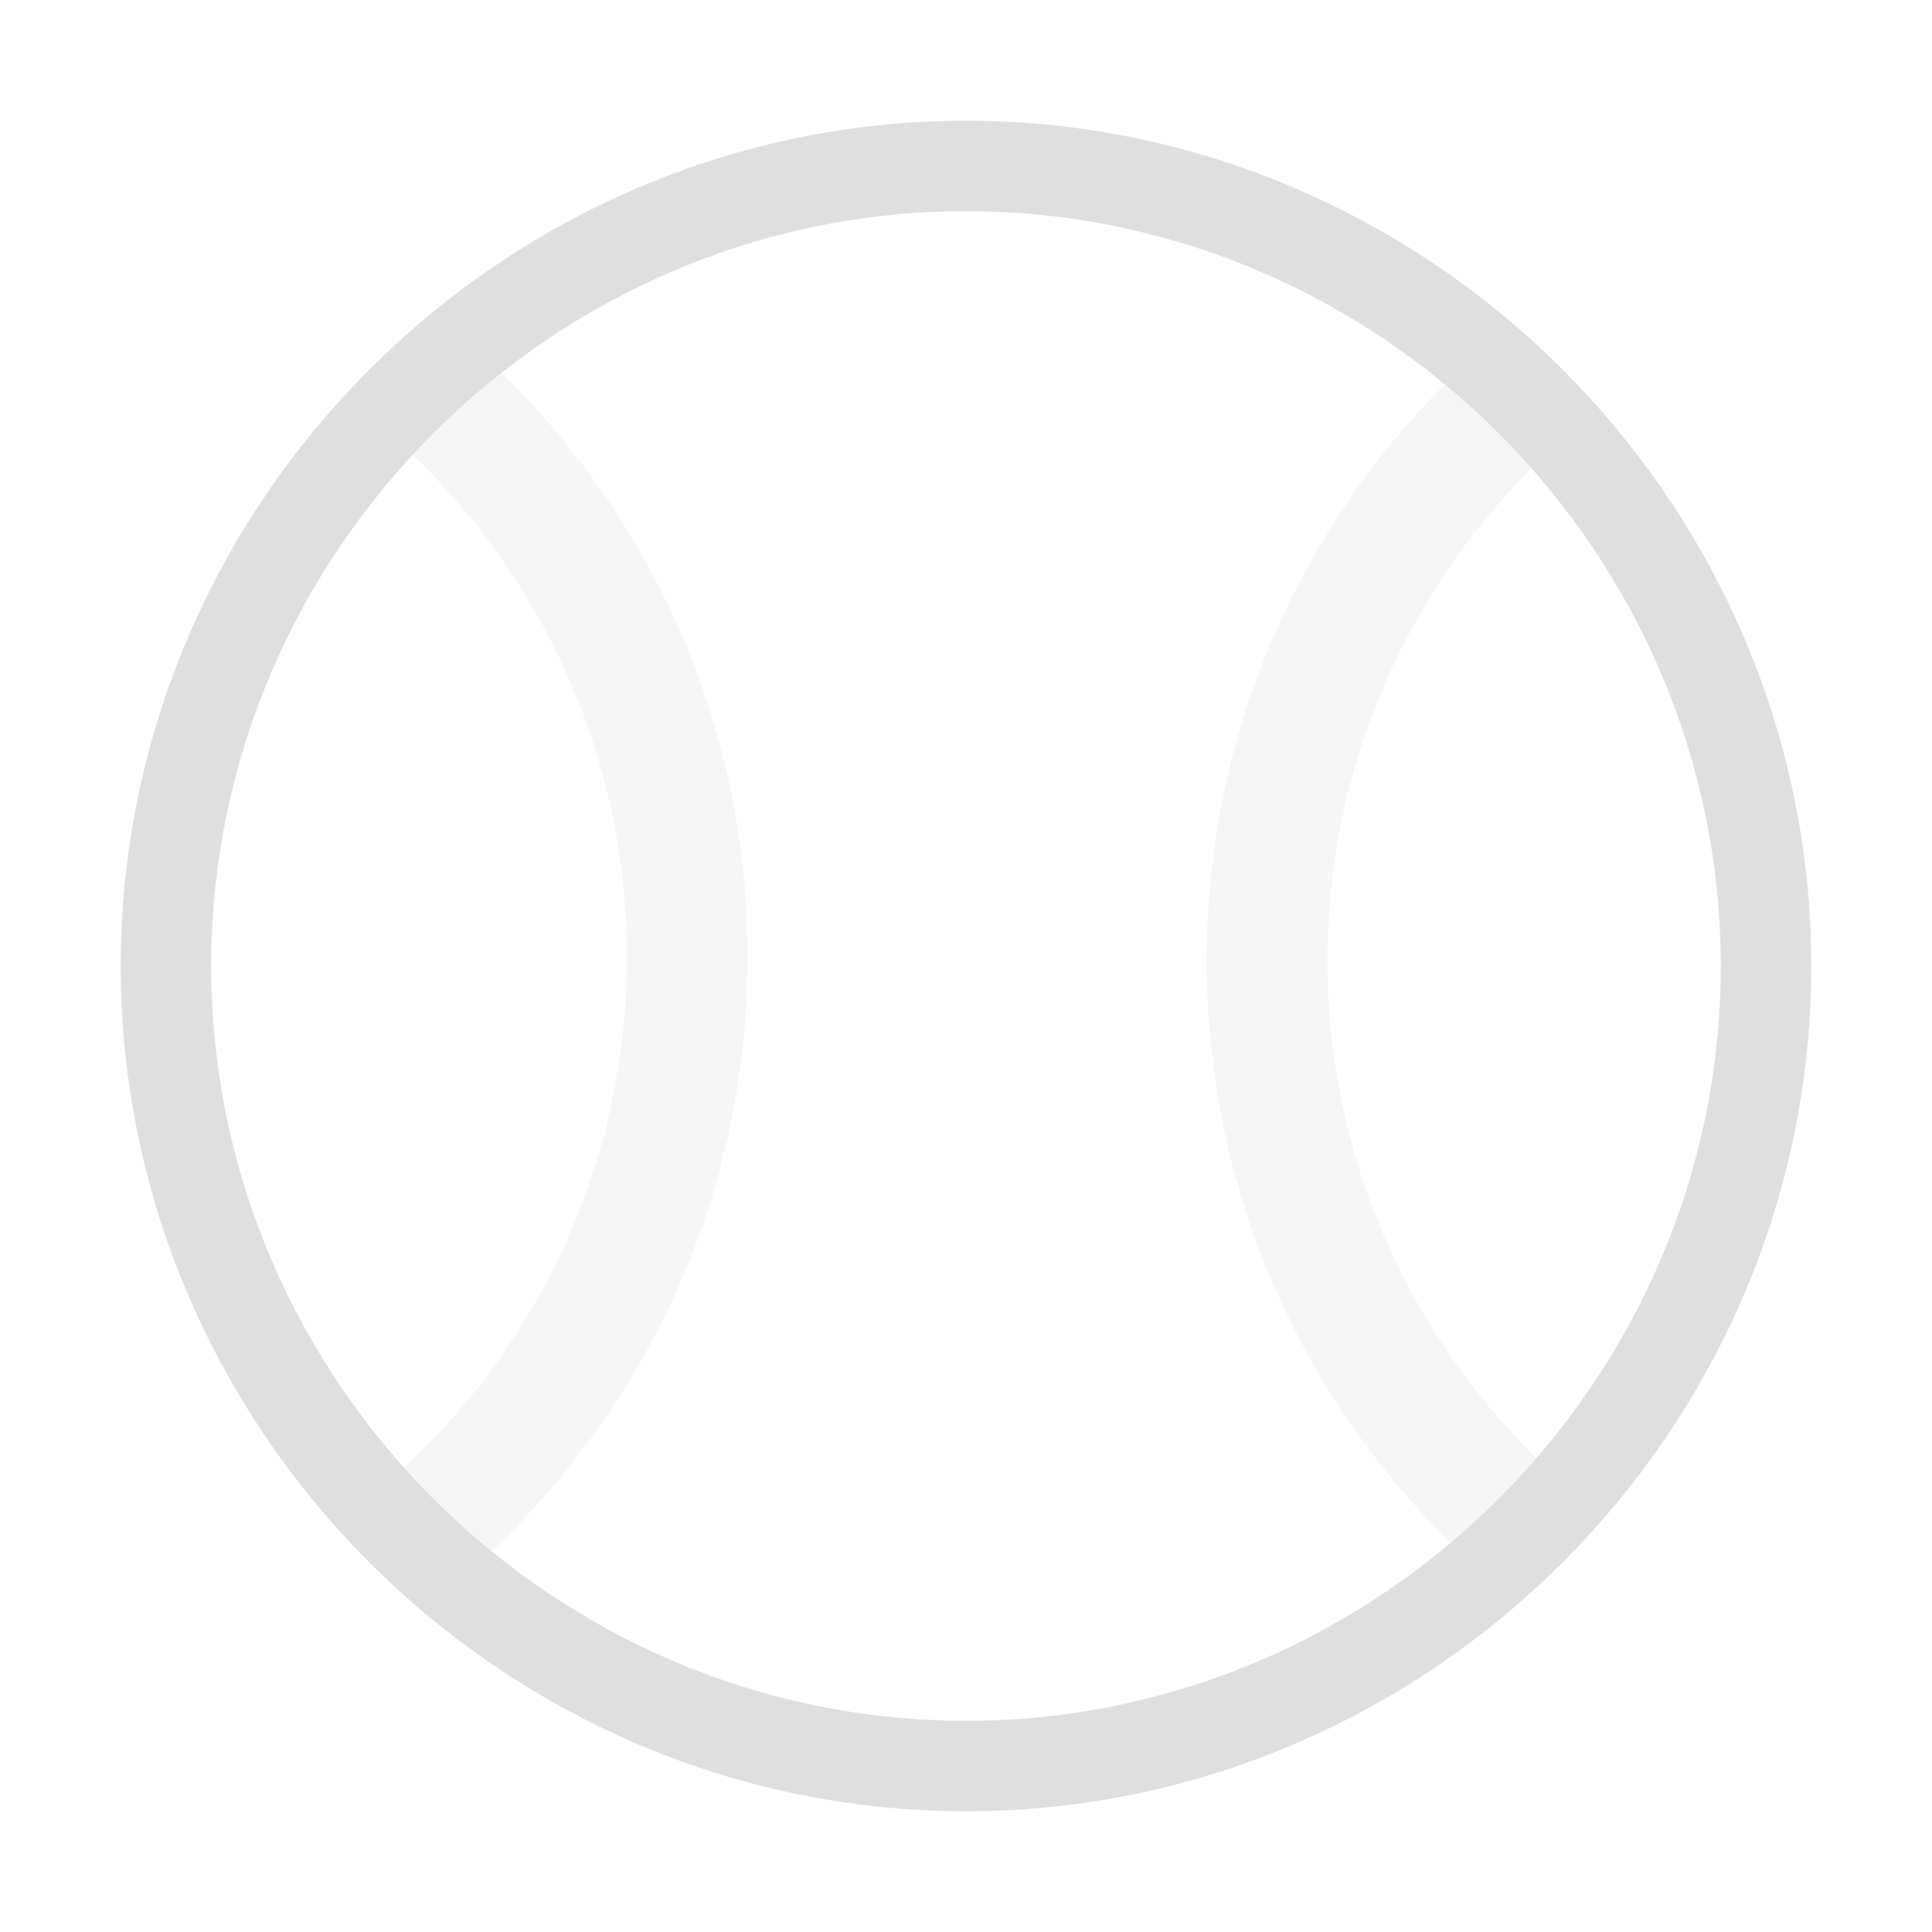 <svg clip-rule="evenodd" fill-rule="evenodd" stroke-linejoin="round" stroke-miterlimit="2" viewBox="0 0 16 16" xmlns="http://www.w3.org/2000/svg">
 <g fill="#dfdfdf">
  <path d="m8 1c-3.84 0-7 3.16-7 7s3.16 7 7 7 7-3.16 7-7-3.16-7-7-7zm0 .749c-3.429 0-6.251 2.822-6.251 6.251s2.822 6.251 6.251 6.251 6.251-2.822 6.251-6.251-2.822-6.251-6.251-6.251z"/>
  <path d="m4.153 3.087c1.258 1.229 2.039 2.944 2.039 4.84 0 1.937-.815 3.685-2.122 4.919-.259-.211-.501-.442-.724-.691 1.135-1.054 1.846-2.558 1.846-4.228 0-1.634-.681-3.111-1.775-4.16.227-.246.473-.473.736-.68zm7.812.096c.258.213.498.445.719.695-1.044 1.044-1.691 2.486-1.691 4.078 0 1.613.663 3.072 1.732 4.119-.219.252-.457.487-.712.702-1.246-1.228-2.02-2.935-2.02-4.821 0-1.862.754-3.549 1.972-4.773z" fill-opacity=".3"/>
 </g>
</svg>
